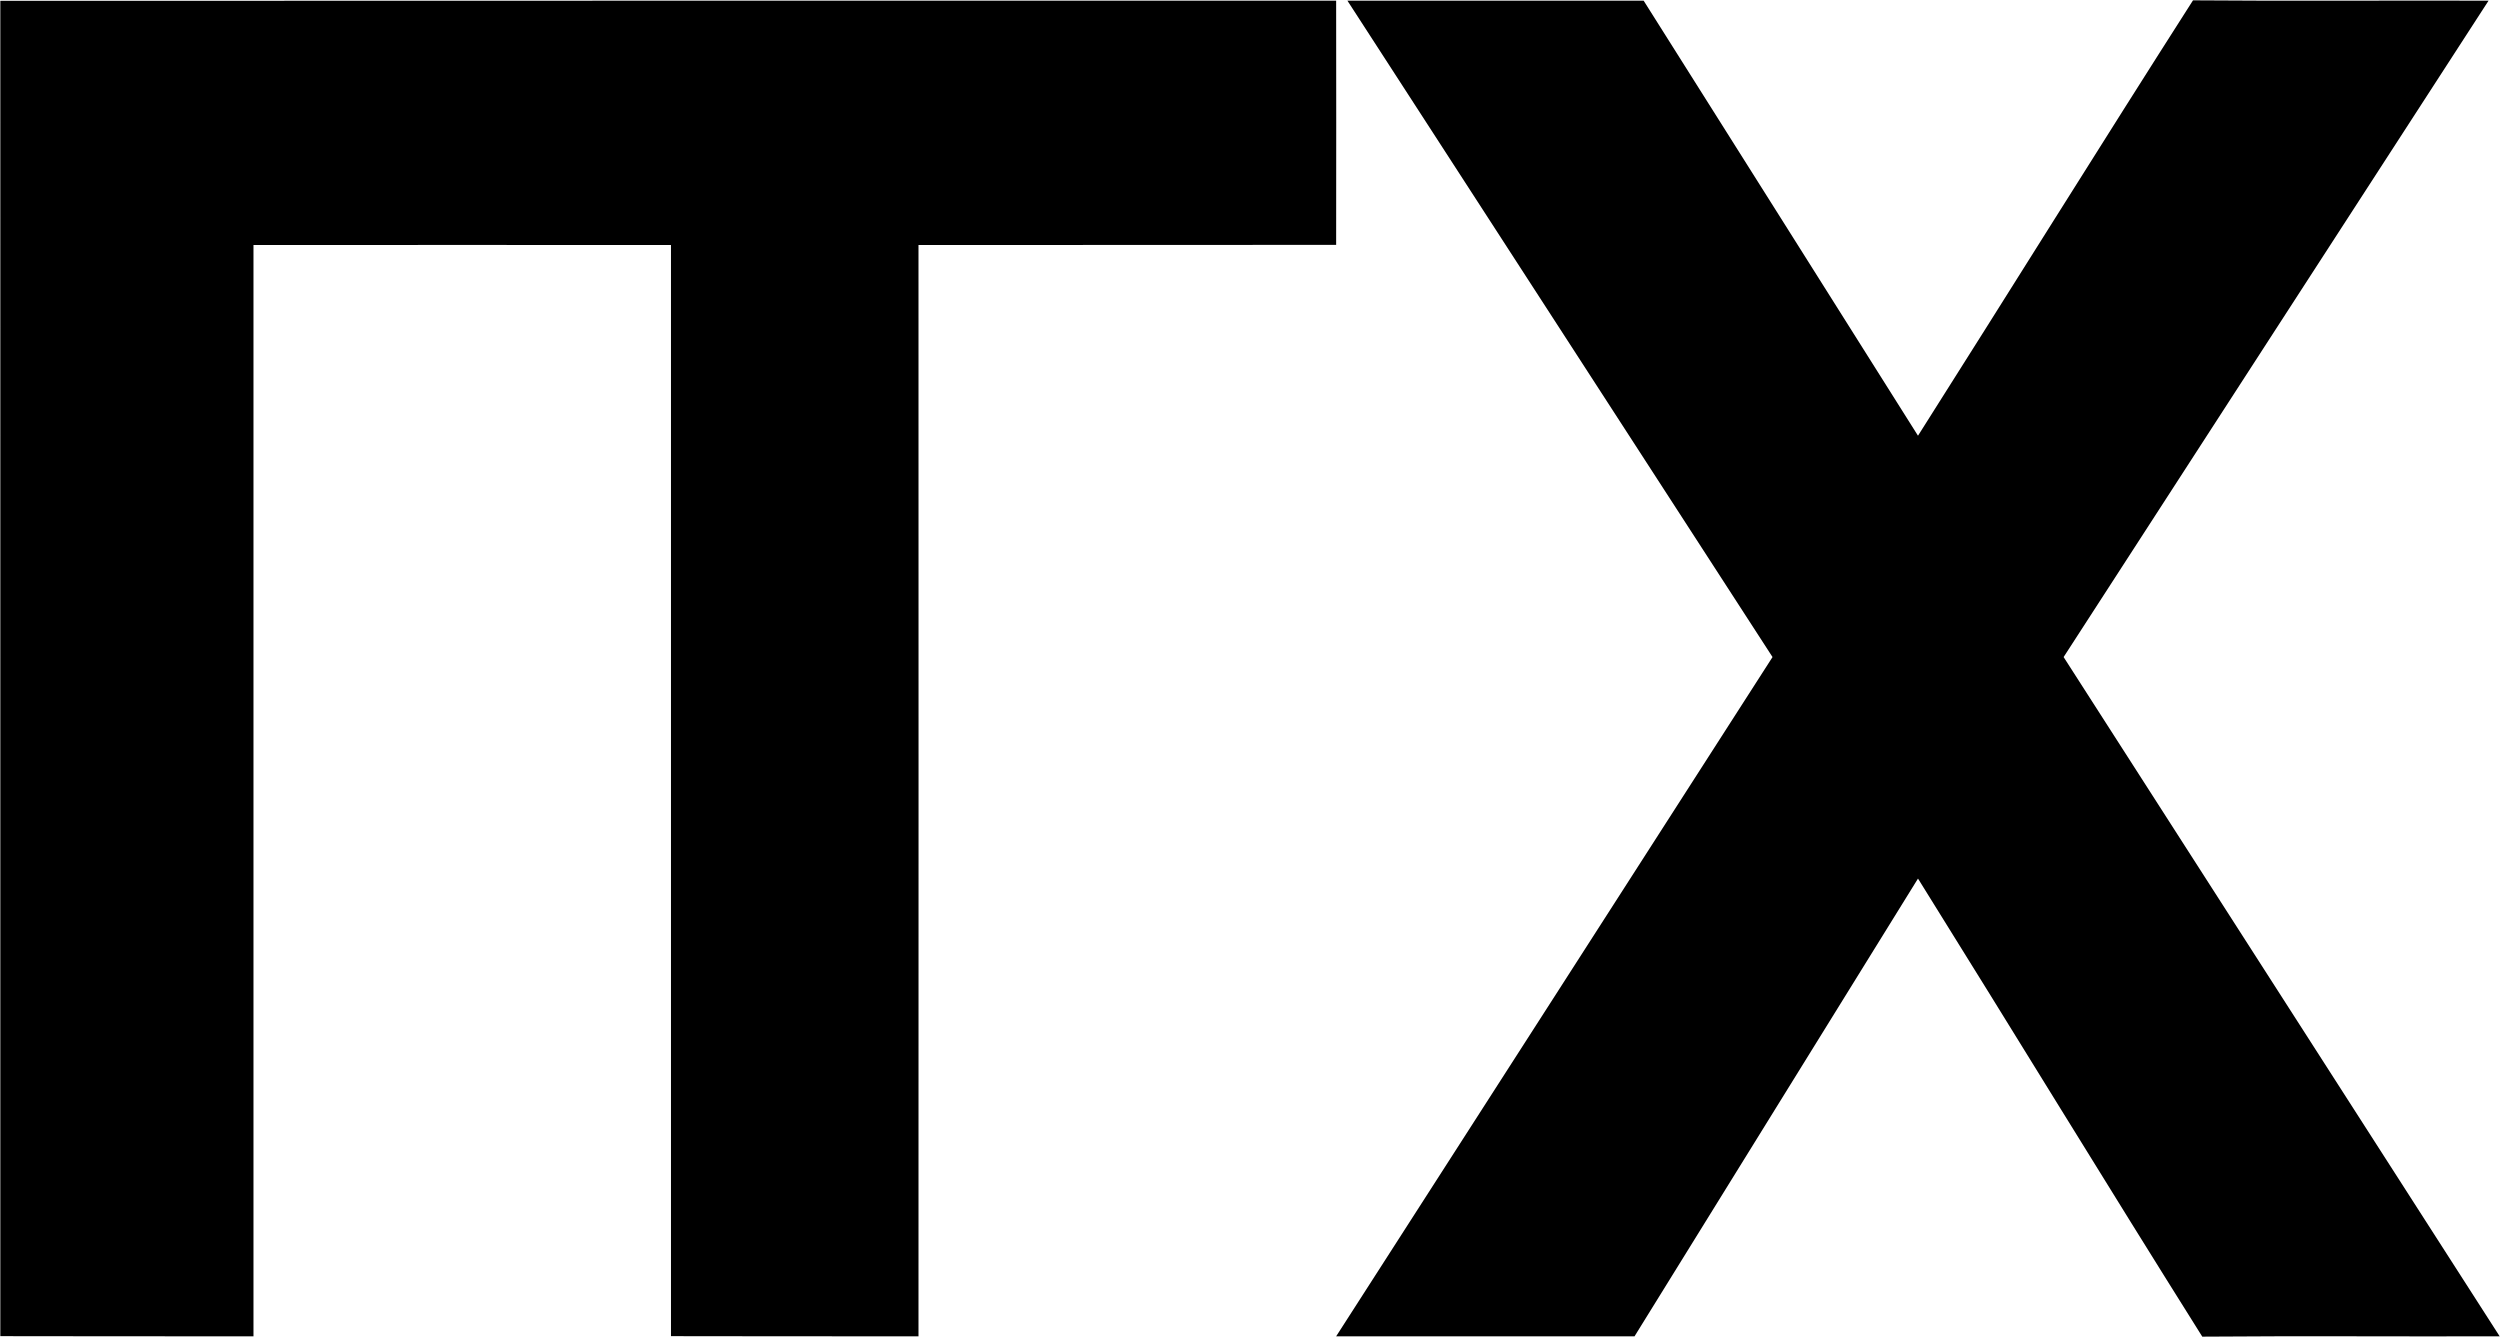 <svg xmlns="http://www.w3.org/2000/svg" version="1.2" viewBox="0 0 1509 807"><path d="M.2.5C268.9.4 537.7.4 806.5.4q.1 73.7 0 147.4c-84 .1-168 0-252.1.1 0 219.5.1 439.1 0 658.7-49.8 0-99.6 0-149.4-.1V147.9q-126-.1-252 0v658.7c-51 0-101.9 0-152.8-.1V.5zM813.3.4h178.8c55.3 87.5 110.4 175.1 165.6 262.6 55.5-87.5 110.2-175.5 166-262.8 59.4.5 118.9 0 178.4.2-85.5 132.1-171.1 264.1-256.5 396.2 87.7 136.7 175.5 273.3 263.2 410-59.8.2-119.6-.3-179.5.2-57.7-91.8-114.2-184.5-171.6-276.5-57.1 92-114 184.3-171.1 276.3H806.5c87.8-136.7 175.7-273.3 263.4-410Q941.6 198.4 813.3.4z"/></svg>